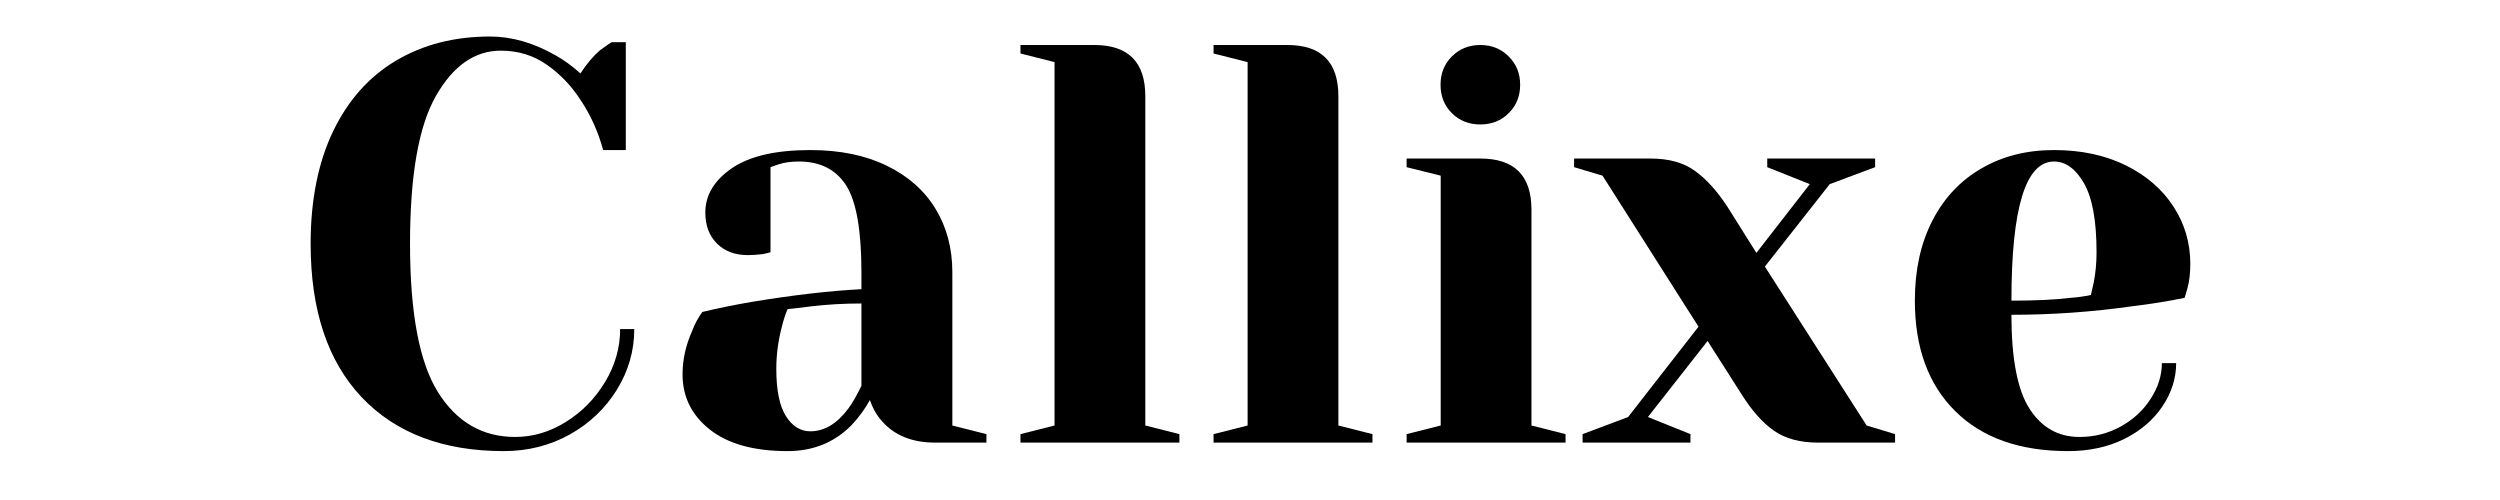 <svg xmlns="http://www.w3.org/2000/svg" xmlns:xlink="http://www.w3.org/1999/xlink" width="350" zoomAndPan="magnify" viewBox="0 0 262.5 52.5" height="70" preserveAspectRatio="xMidYMid meet" version="1.0"><defs><g/><clipPath id="83e4ce8ac0"><path d="M 29 0 L 233 0 L 233 52.004 L 29 52.004 Z M 29 0 " clip-rule="nonzero"/></clipPath><clipPath id="877fa02e62"><rect x="0" width="204" y="0" height="53"/></clipPath></defs><g clip-path="url(#83e4ce8ac0)"><g transform="matrix(1, 0, 0, 1, 29, 0)"><g clip-path="url(#877fa02e62)"><g fill="#000000" fill-opacity="1"><g transform="translate(0.928, 46.475)"><g><path d="M 22.969 0.891 C 16.602 0.891 11.629 -0.992 8.047 -4.766 C 4.473 -8.547 2.688 -13.914 2.688 -20.875 C 2.688 -25.445 3.469 -29.375 5.031 -32.656 C 6.602 -35.938 8.812 -38.422 11.656 -40.109 C 14.5 -41.797 17.789 -42.641 21.531 -42.641 C 23.801 -42.641 26.086 -41.984 28.391 -40.672 C 29.266 -40.191 30.141 -39.555 31.016 -38.766 C 31.691 -39.797 32.383 -40.613 33.094 -41.219 C 33.812 -41.727 34.211 -42.004 34.297 -42.047 L 35.781 -42.047 L 35.781 -30.719 L 33.406 -30.719 C 32.883 -32.625 32.109 -34.352 31.078 -35.906 C 30.117 -37.414 28.93 -38.664 27.516 -39.656 C 26.109 -40.656 24.488 -41.156 22.656 -41.156 C 19.914 -41.156 17.641 -39.562 15.828 -36.375 C 14.023 -33.195 13.125 -28.031 13.125 -20.875 C 13.125 -13.594 14.109 -8.391 16.078 -5.266 C 18.047 -2.148 20.738 -0.594 24.156 -0.594 C 26.02 -0.594 27.797 -1.117 29.484 -2.172 C 31.18 -3.223 32.555 -4.625 33.609 -6.375 C 34.66 -8.125 35.188 -9.973 35.188 -11.922 L 36.672 -11.922 C 36.672 -9.66 36.066 -7.547 34.859 -5.578 C 33.648 -3.609 32 -2.035 29.906 -0.859 C 27.82 0.305 25.508 0.891 22.969 0.891 Z M 22.969 0.891 "/></g></g></g><g fill="#000000" fill-opacity="1"><g transform="translate(39.684, 46.475)"><g><path d="M 14.016 0.891 C 10.473 0.891 7.75 0.133 5.844 -1.375 C 3.938 -2.883 2.984 -4.812 2.984 -7.156 C 2.984 -8.707 3.32 -10.238 4 -11.75 C 4.27 -12.469 4.625 -13.125 5.062 -13.719 C 6.695 -14.113 8.469 -14.473 10.375 -14.797 C 14.664 -15.504 18.461 -15.941 21.766 -16.109 L 21.766 -17.891 C 21.766 -22.305 21.227 -25.348 20.156 -27.016 C 19.082 -28.68 17.43 -29.516 15.203 -29.516 C 14.367 -29.516 13.656 -29.414 13.062 -29.219 L 12.219 -28.922 L 12.219 -19.984 L 11.453 -19.797 C 10.816 -19.723 10.281 -19.688 9.844 -19.688 C 8.488 -19.688 7.406 -20.094 6.594 -20.906 C 5.781 -21.719 5.375 -22.801 5.375 -24.156 C 5.375 -25.977 6.297 -27.523 8.141 -28.797 C 9.992 -30.078 12.75 -30.719 16.406 -30.719 C 19.5 -30.719 22.172 -30.172 24.422 -29.078 C 26.672 -27.984 28.379 -26.473 29.547 -24.547 C 30.723 -22.617 31.312 -20.398 31.312 -17.891 L 31.312 -1.797 L 34.891 -0.891 L 34.891 0 L 29.516 0 C 27.129 0 25.281 -0.734 23.969 -2.203 C 23.414 -2.797 22.977 -3.551 22.656 -4.469 C 22.102 -3.477 21.445 -2.586 20.688 -1.797 C 18.906 -0.004 16.68 0.891 14.016 0.891 Z M 16.406 -1.188 C 17.875 -1.188 19.203 -1.984 20.391 -3.578 C 20.828 -4.172 21.285 -4.969 21.766 -5.969 L 21.766 -14.609 C 19.941 -14.609 18.191 -14.508 16.516 -14.312 C 15.285 -14.156 14.453 -14.055 14.016 -14.016 C 13.816 -13.578 13.617 -12.977 13.422 -12.219 C 13.023 -10.707 12.828 -9.219 12.828 -7.75 C 12.828 -5.52 13.16 -3.867 13.828 -2.797 C 14.504 -1.723 15.363 -1.188 16.406 -1.188 Z M 16.406 -1.188 "/></g></g></g><g fill="#000000" fill-opacity="1"><g transform="translate(75.758, 46.475)"><g><path d="M 2.391 -0.891 L 5.969 -1.797 L 5.969 -39.953 L 2.391 -40.859 L 2.391 -41.75 L 10.141 -41.75 C 13.711 -41.75 15.5 -39.957 15.5 -36.375 L 15.5 -1.797 L 19.078 -0.891 L 19.078 0 L 2.391 0 Z M 2.391 -0.891 "/></g></g></g><g fill="#000000" fill-opacity="1"><g transform="translate(96.031, 46.475)"><g><path d="M 2.391 -0.891 L 5.969 -1.797 L 5.969 -39.953 L 2.391 -40.859 L 2.391 -41.75 L 10.141 -41.75 C 13.711 -41.75 15.5 -39.957 15.5 -36.375 L 15.5 -1.797 L 19.078 -0.891 L 19.078 0 L 2.391 0 Z M 2.391 -0.891 "/></g></g></g><g fill="#000000" fill-opacity="1"><g transform="translate(116.304, 46.475)"><g><path d="M 2.391 -0.891 L 5.969 -1.797 L 5.969 -28.031 L 2.391 -28.922 L 2.391 -29.828 L 10.141 -29.828 C 13.711 -29.828 15.5 -28.035 15.5 -24.453 L 15.5 -1.797 L 19.078 -0.891 L 19.078 0 L 2.391 0 Z M 10.125 -33.406 C 8.938 -33.406 7.941 -33.801 7.141 -34.594 C 6.348 -35.383 5.953 -36.379 5.953 -37.578 C 5.953 -38.766 6.348 -39.754 7.141 -40.547 C 7.941 -41.348 8.938 -41.75 10.125 -41.75 C 11.32 -41.75 12.316 -41.348 13.109 -40.547 C 13.91 -39.754 14.312 -38.766 14.312 -37.578 C 14.312 -36.379 13.91 -35.383 13.109 -34.594 C 12.316 -33.801 11.32 -33.406 10.125 -33.406 Z M 10.125 -33.406 "/></g></g></g><g fill="#000000" fill-opacity="1"><g transform="translate(136.577, 46.475)"><g><path d="M 0.594 -0.891 L 5.375 -2.688 L 12.766 -12.172 L 2.688 -28.031 L -0.297 -28.922 L -0.297 -29.828 L 7.75 -29.828 C 9.656 -29.828 11.203 -29.395 12.391 -28.531 C 13.586 -27.676 14.727 -26.414 15.812 -24.75 L 18.844 -19.922 L 24.453 -27.141 L 19.984 -28.922 L 19.984 -29.828 L 31.312 -29.828 L 31.312 -28.922 L 26.547 -27.141 L 19.734 -18.484 L 30.422 -1.797 L 33.406 -0.891 L 33.406 0 L 25.344 0 C 23.438 0 21.883 -0.414 20.688 -1.25 C 19.5 -2.082 18.367 -3.352 17.297 -5.062 L 13.719 -10.672 L 7.453 -2.688 L 11.922 -0.891 L 11.922 0 L 0.594 0 Z M 0.594 -0.891 "/></g></g></g><g fill="#000000" fill-opacity="1"><g transform="translate(169.669, 46.475)"><g><path d="M 18.484 0.891 C 13.398 0.891 9.445 -0.508 6.625 -3.312 C 3.801 -6.113 2.391 -9.977 2.391 -14.906 C 2.391 -18.125 3.004 -20.926 4.234 -23.312 C 5.461 -25.695 7.18 -27.523 9.391 -28.797 C 11.598 -30.078 14.133 -30.719 17 -30.719 C 19.863 -30.719 22.379 -30.18 24.547 -29.109 C 26.711 -28.035 28.379 -26.594 29.547 -24.781 C 30.723 -22.969 31.312 -20.969 31.312 -18.781 C 31.312 -17.789 31.211 -16.938 31.016 -16.219 L 30.719 -15.203 C 29.008 -14.848 27.16 -14.551 25.172 -14.312 C 20.992 -13.719 16.781 -13.422 12.531 -13.422 C 12.531 -8.805 13.164 -5.516 14.438 -3.547 C 15.707 -1.578 17.457 -0.594 19.688 -0.594 C 21.227 -0.594 22.664 -0.957 24 -1.688 C 25.332 -2.426 26.383 -3.398 27.156 -4.609 C 27.938 -5.828 28.328 -7.07 28.328 -8.344 L 29.828 -8.344 C 29.828 -6.758 29.348 -5.25 28.391 -3.812 C 27.43 -2.383 26.098 -1.242 24.391 -0.391 C 22.68 0.461 20.711 0.891 18.484 0.891 Z M 12.531 -14.906 C 15.07 -14.906 17.141 -15.004 18.734 -15.203 C 19.398 -15.242 20.113 -15.344 20.875 -15.5 C 20.914 -15.707 21.016 -16.145 21.172 -16.812 C 21.367 -17.812 21.469 -18.867 21.469 -19.984 C 21.469 -23.285 21.031 -25.695 20.156 -27.219 C 19.281 -28.75 18.227 -29.516 17 -29.516 C 14.02 -29.516 12.531 -24.645 12.531 -14.906 Z M 12.531 -14.906 "/></g></g></g></g></g></g></svg>